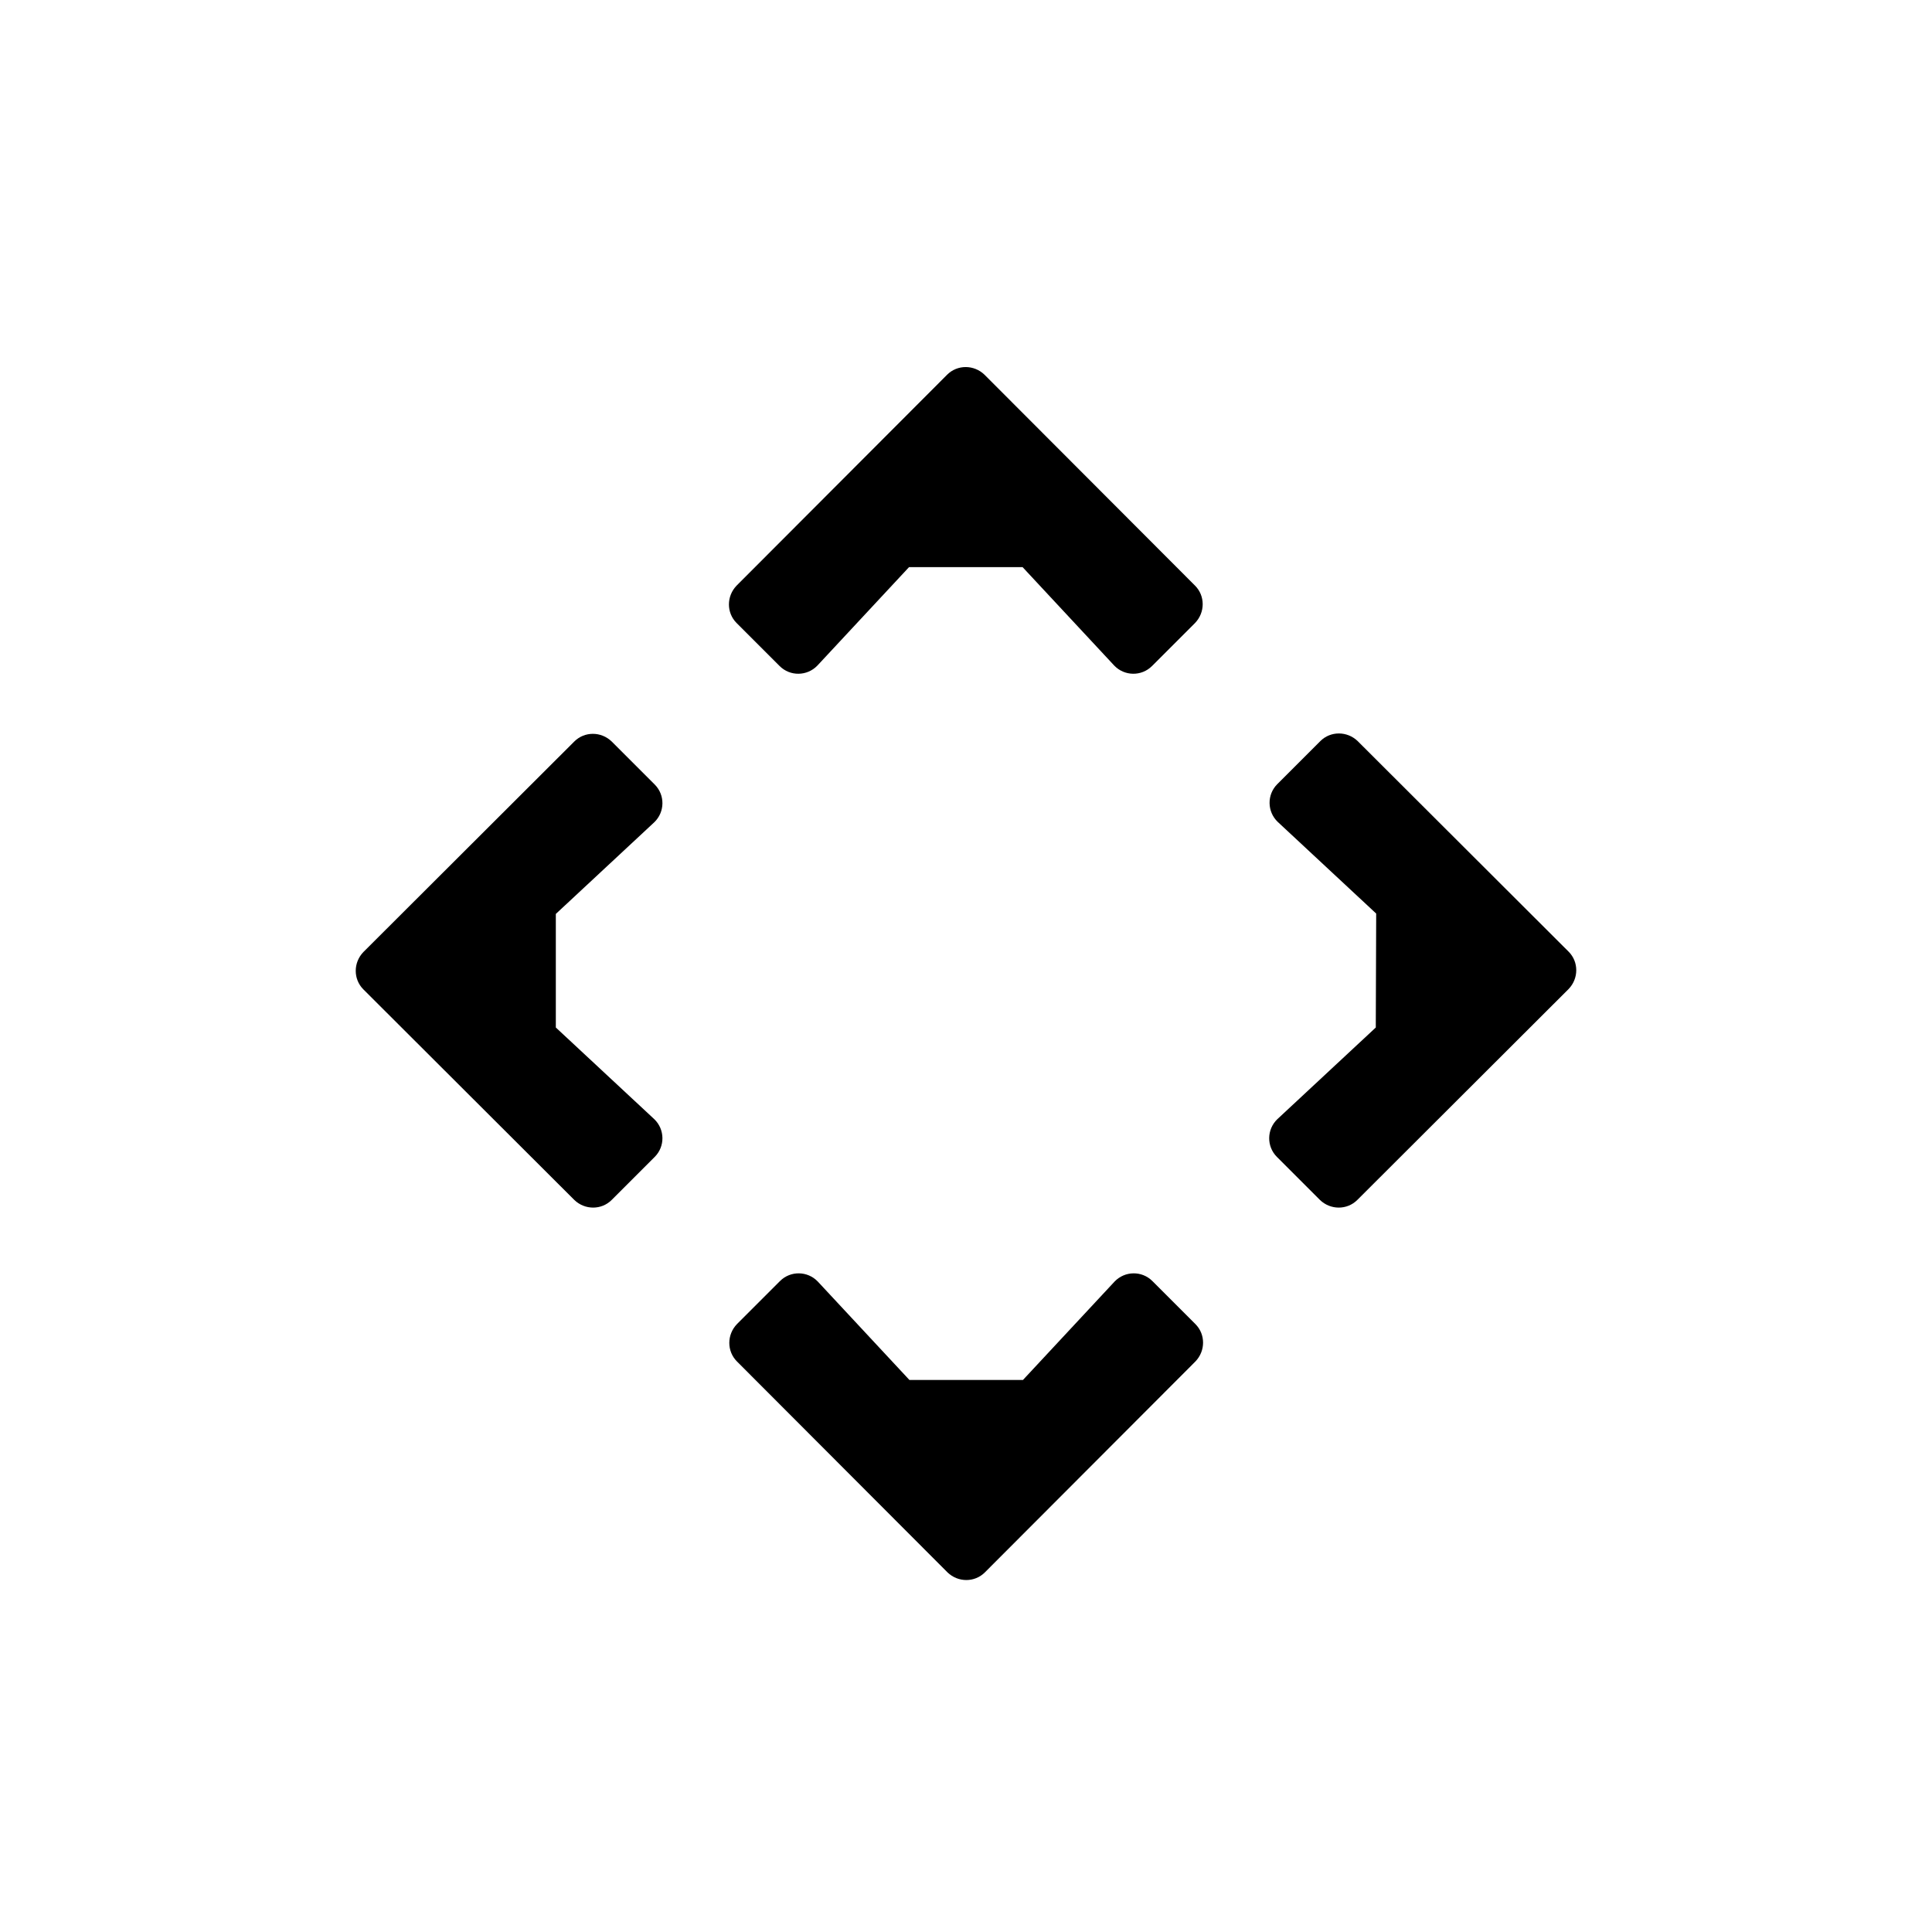 <?xml version="1.0" encoding="utf-8"?>
<svg version="1.1" id="Layer_1" focusable="false" xmlns="http://www.w3.org/2000/svg" xmlns:xlink="http://www.w3.org/1999/xlink"
	 x="0px" y="0px" viewBox="0 0 512 512" style="enable-background:new 0 0 512 512;" xml:space="preserve">
<path d="M242.1,150.3h-1.2l-24.3,26.1c-2.7,2.8-7.2,2.9-10,0.1l-11.4-11.4c-2.7-2.7-2.7-7.1,0-9.9l55.8-55.9c2.7-2.7,7.1-2.7,9.9,0
	l55.8,55.9c2.7,2.7,2.7,7.1,0,9.9l-11.4,11.4c-2.8,2.8-7.3,2.7-10-0.1l-24.3-26.1h-0.9"/>
<path d="M269.9,365.7h1.2l24.3-26.1c2.7-2.8,7.2-2.9,10-0.1l11.4,11.4c2.7,2.7,2.7,7.1,0,9.9l-55.8,55.9c-2.7,2.7-7.1,2.7-9.9,0
	l-55.8-55.9c-2.7-2.7-2.7-7.1,0-9.9l11.4-11.4c2.8-2.8,7.3-2.7,10,0.1l24.3,26.1h0.9"/>
<path d="M364.7,243.3v-1.2l-26.1-24.3c-2.8-2.7-2.9-7.2-0.1-10l11.4-11.4c2.7-2.7,7.1-2.7,9.9,0l55.9,55.8c2.7,2.7,2.7,7.1,0,9.9
	L359.7,318c-2.7,2.7-7.1,2.7-9.9,0l-11.4-11.4c-2.8-2.8-2.7-7.3,0.1-10l26.1-24.3v-0.9"/>
<path d="M147.3,271.4v0.9l26.1,24.3c2.8,2.7,2.9,7.2,0.1,10L162.1,318c-2.7,2.7-7.1,2.7-9.9,0l-55.9-55.8c-2.7-2.7-2.7-7.1,0-9.9
	l55.9-55.8c2.7-2.7,7.1-2.7,9.9,0l11.4,11.4c2.8,2.8,2.7,7.3-0.1,10l-26.1,24.3v1.2"/>
</svg>
